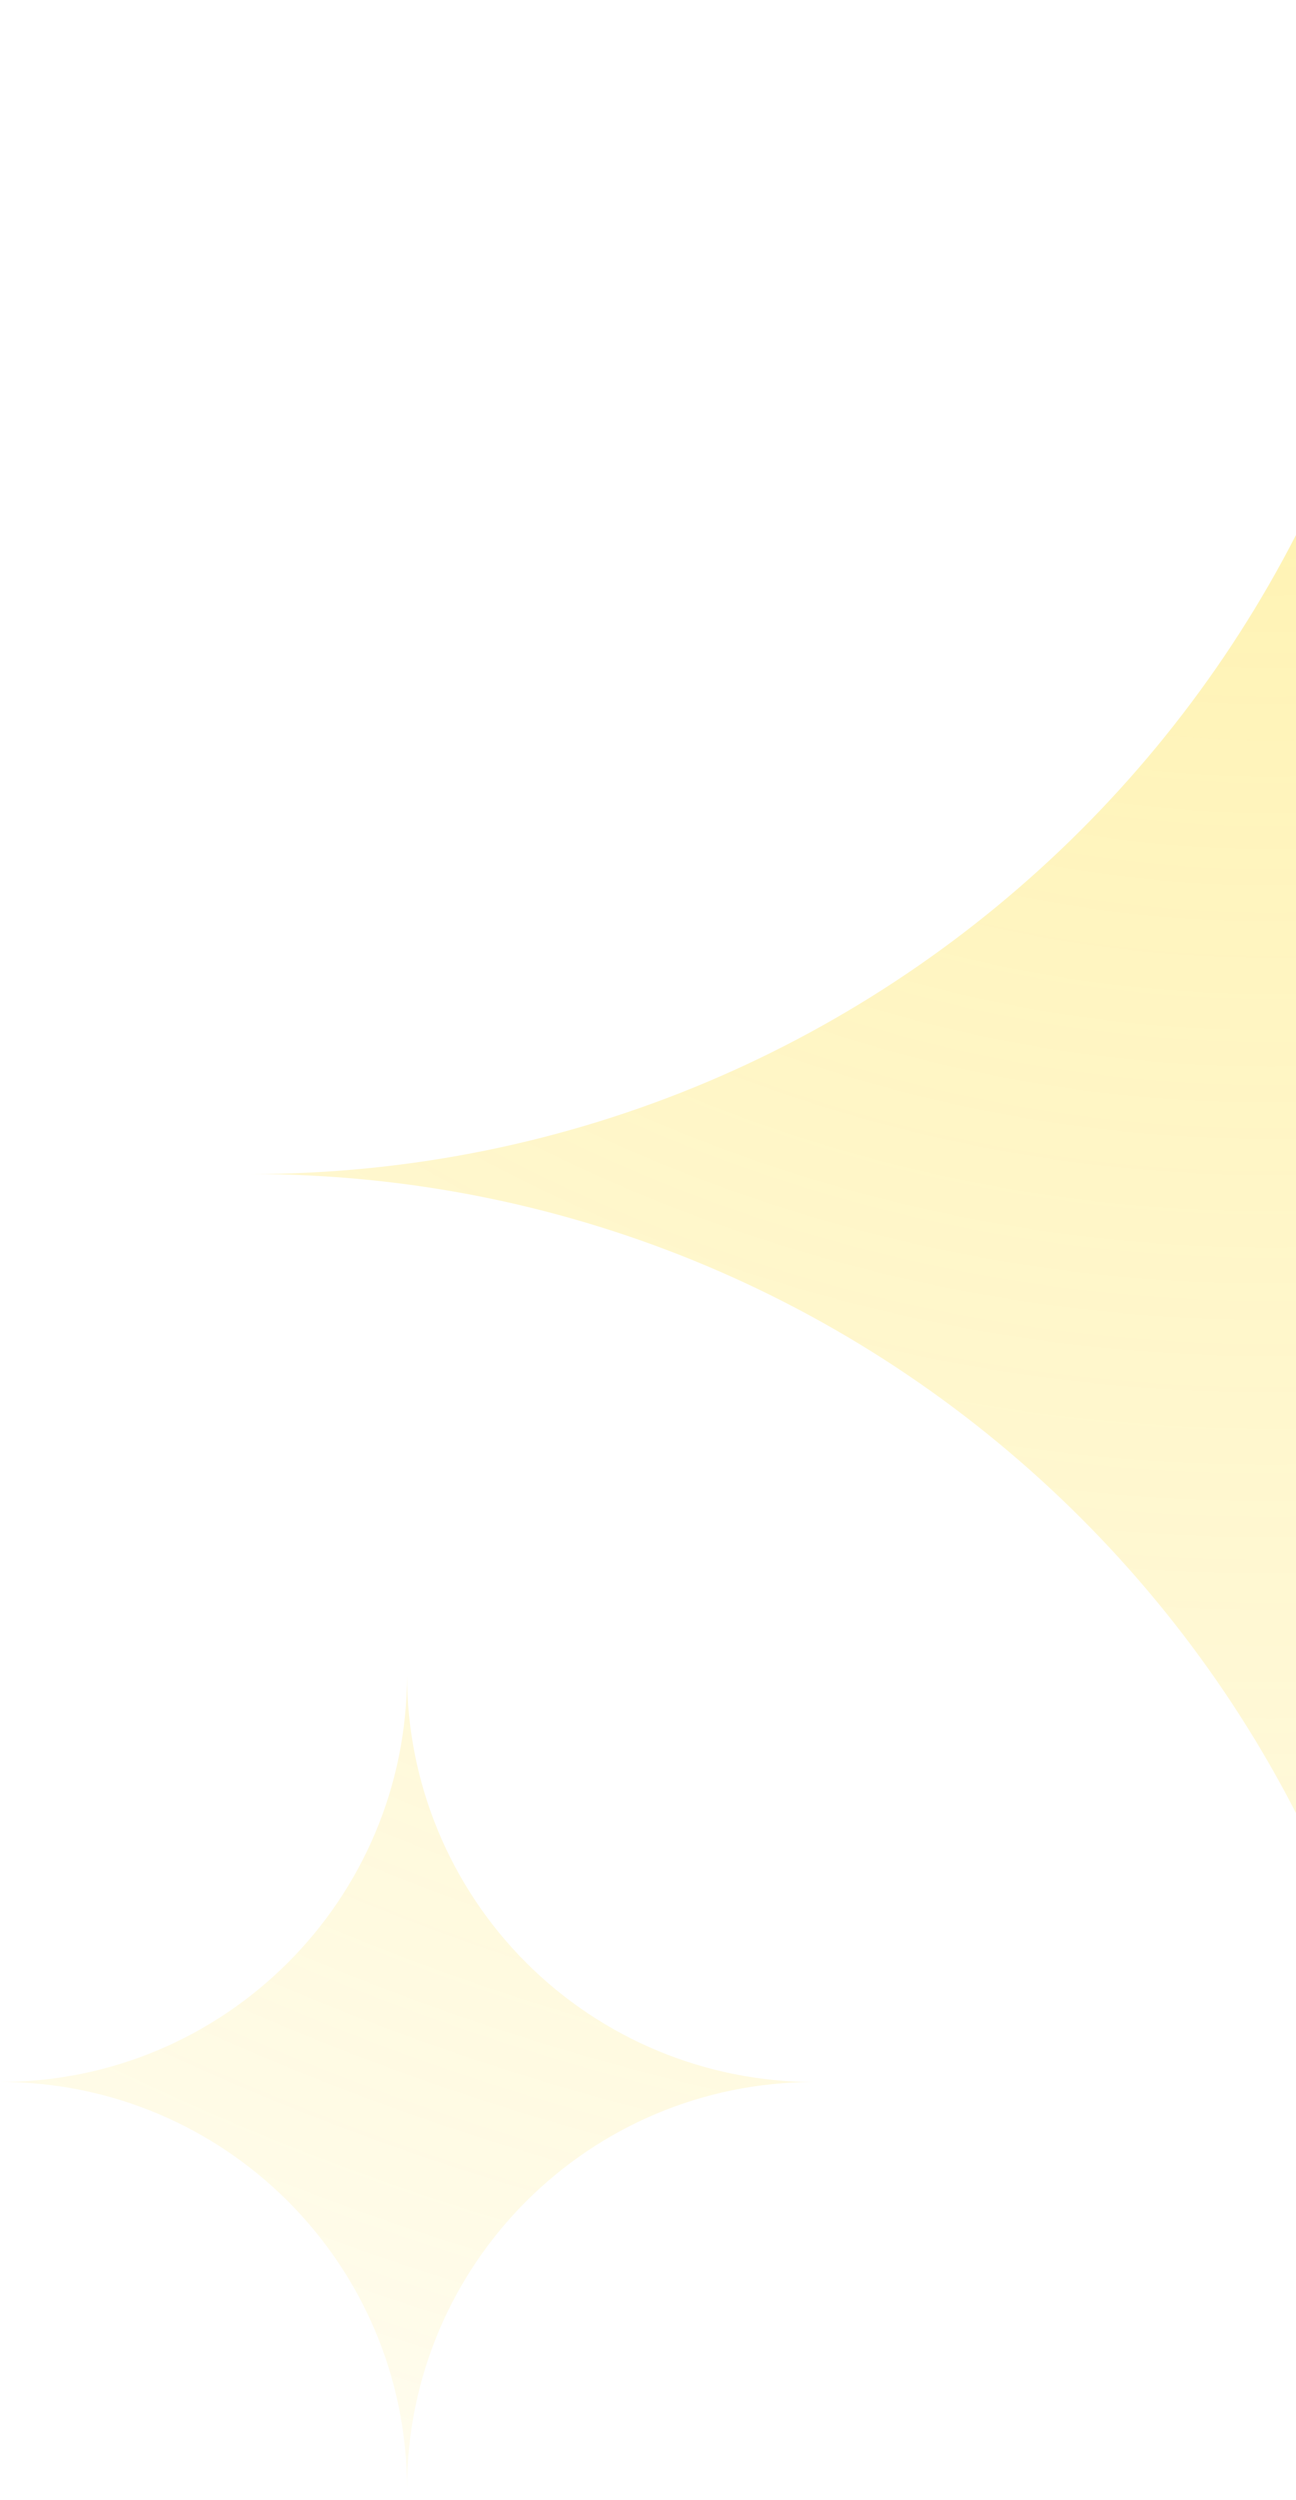 <svg width="98" height="189" viewBox="0 0 98 189" fill="none" xmlns="http://www.w3.org/2000/svg">
<path id="Vector" d="M196.527 88.75C147.489 88.75 107.734 49.014 107.734 0C107.734 49.014 67.98 88.75 18.941 88.75C67.98 88.75 107.734 128.485 107.734 177.5C107.734 128.485 147.489 88.75 196.527 88.75ZM30.779 126.614C30.778 134.775 34.021 142.602 39.794 148.373C45.567 154.144 53.397 157.386 61.562 157.386C44.562 157.386 30.781 171.159 30.779 188.15C30.779 171.159 17 157.384 -0 157.382C16.998 157.38 30.777 143.607 30.779 126.618V126.614Z" fill="url(#paint0_radial_8100_96387)" fill-opacity="0.6"/>
<defs>
<radialGradient id="paint0_radial_8100_96387" cx="0" cy="0" r="1" gradientUnits="userSpaceOnUse" gradientTransform="translate(93.527 -24.85) rotate(141.851) scale(222.19 229.825)">
<stop stop-color="#FFD600" stop-opacity="0.64"/>
<stop offset="1" stop-color="#FFD600" stop-opacity="0.102"/>
</radialGradient>
</defs>
</svg>
